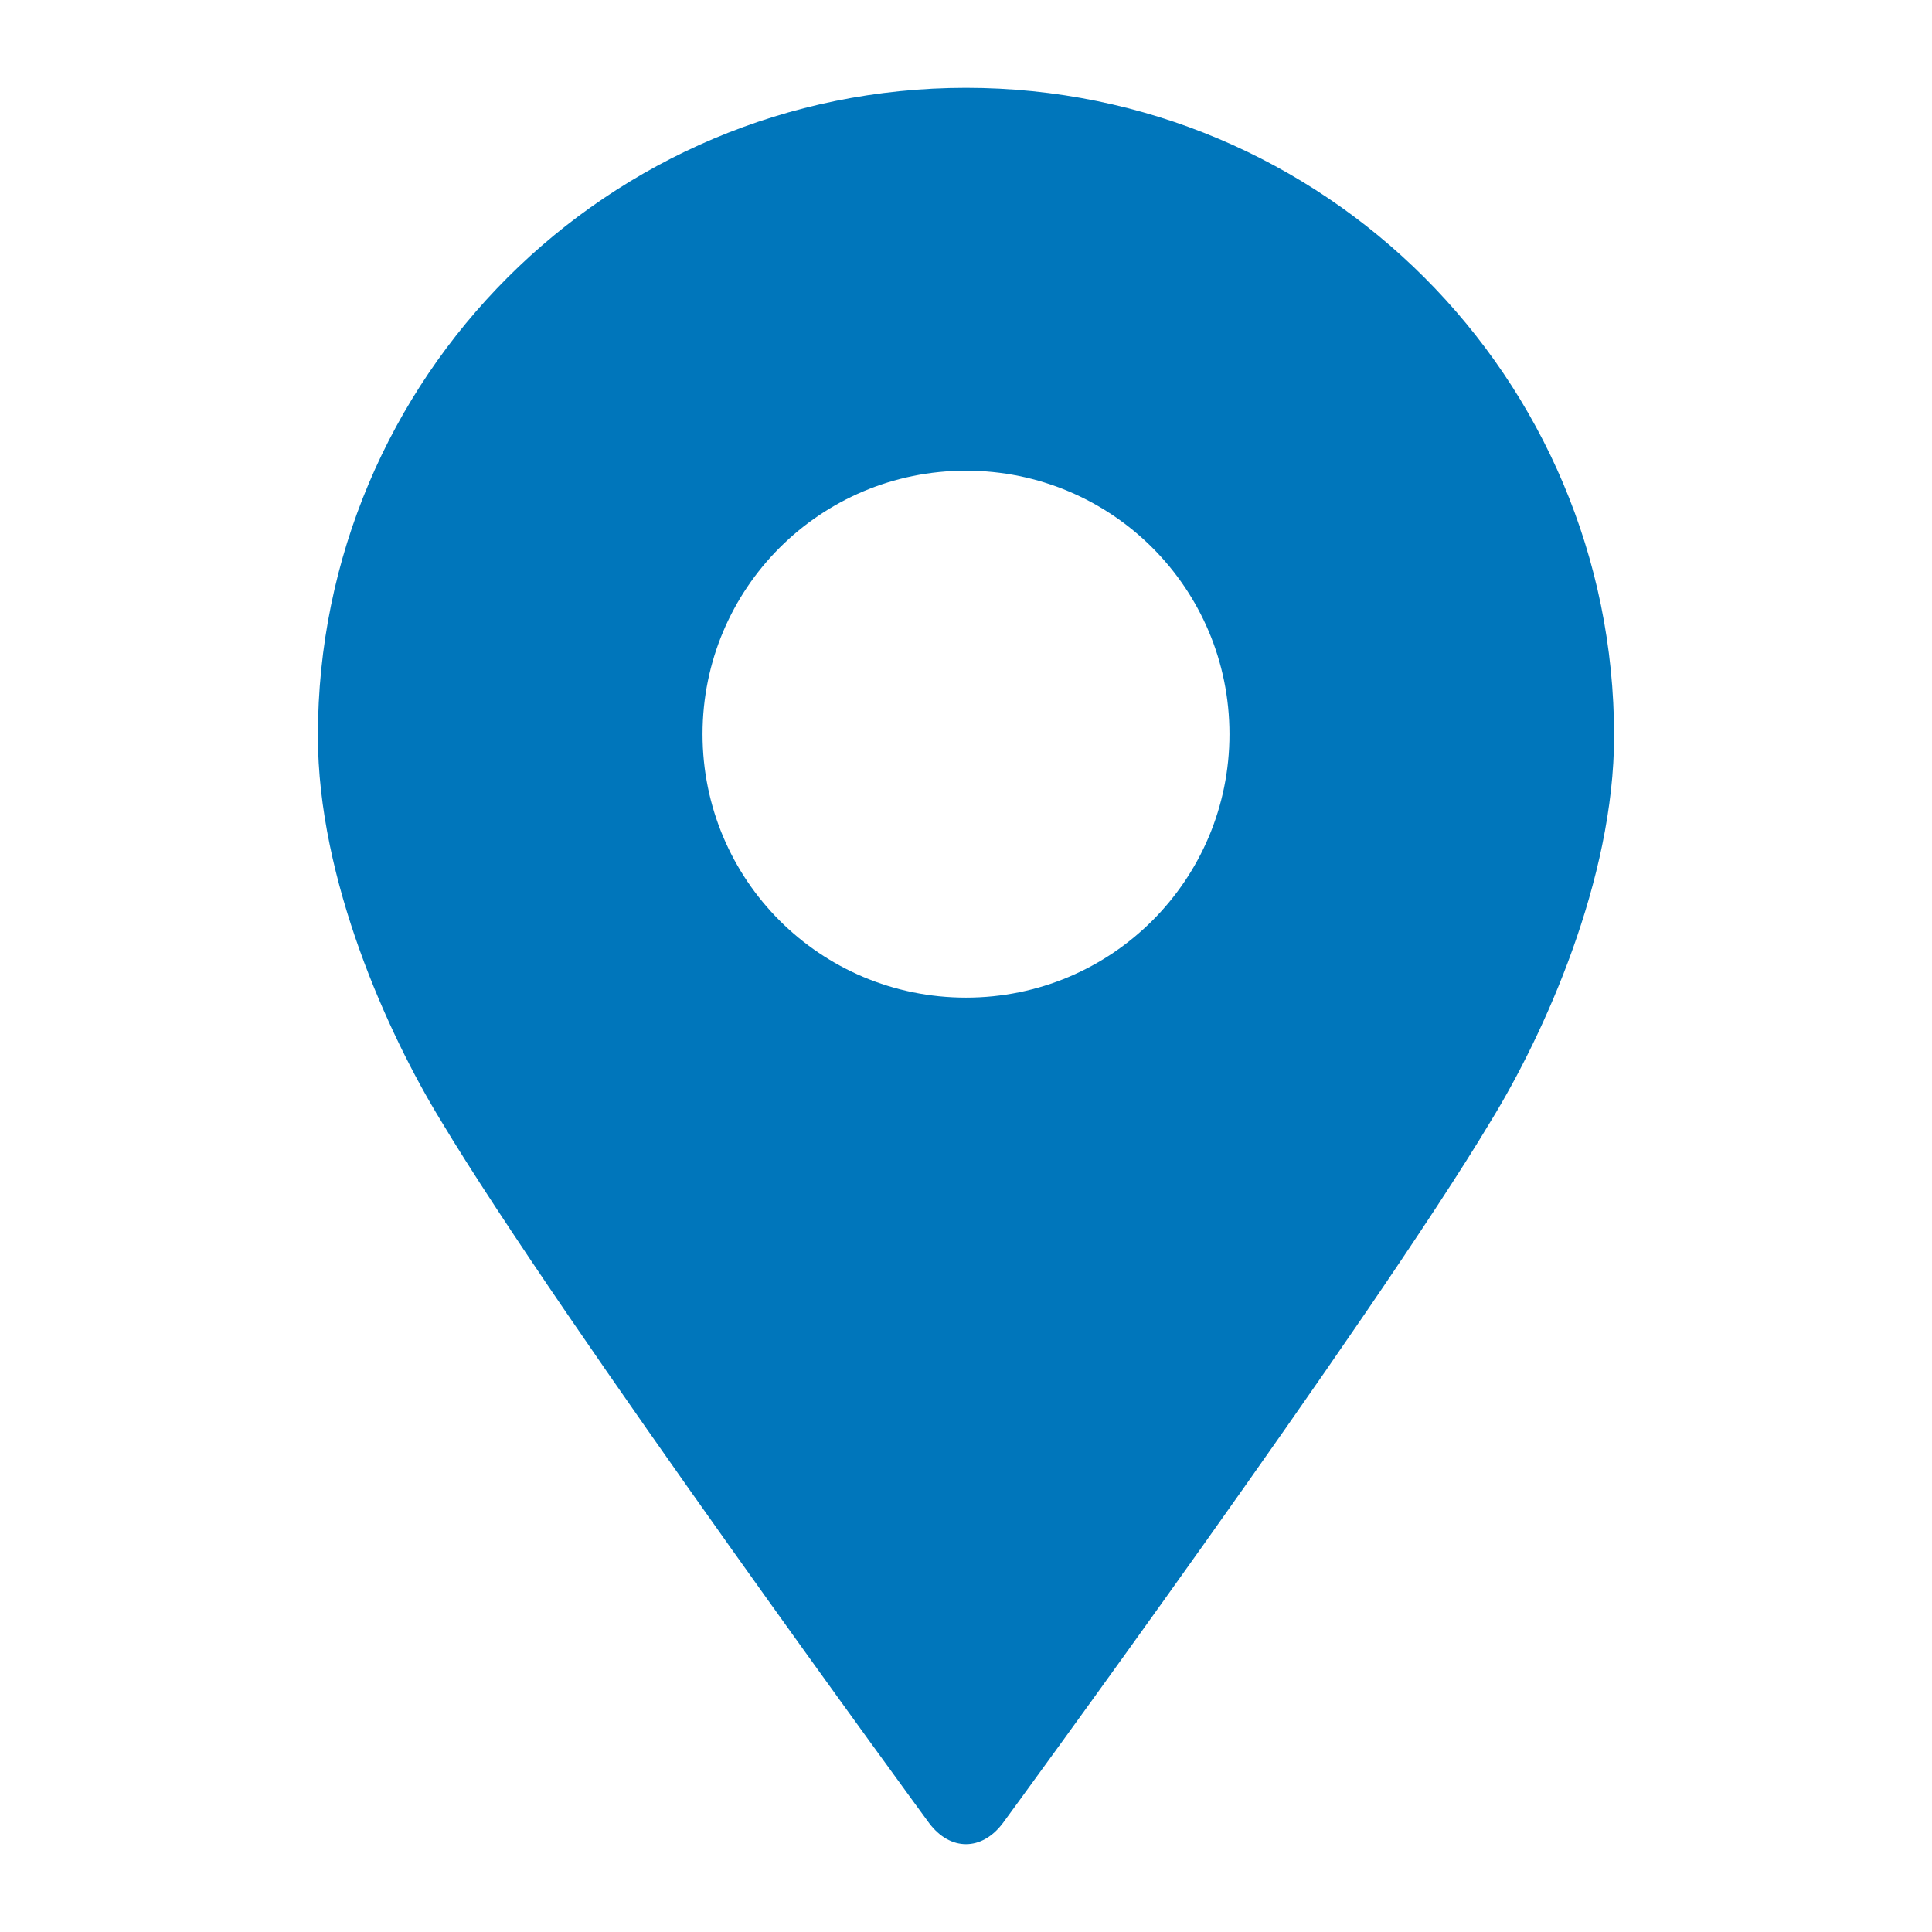 <?xml version="1.0" encoding="UTF-8"?>
<svg width="1200pt" height="1200pt" version="1.1" viewBox="0 0 1200 1200" xmlns="http://www.w3.org/2000/svg">
 <path d="m600 54.547c-222.55 0-402.55 180-402.55 402.54 0 89.453 43.637 185.45 76.363 238.91 73.09 122.18 303.27 436.36 303.27 436.36 13.09 17.453 32.727 17.453 45.816 0 0 0 230.18-314.18 303.27-436.36 32.727-53.453 76.363-149.45 76.363-238.91 0.004-222.54-180-402.54-402.54-402.54zm0 565.09c-90.547 0-163.64-73.09-163.64-163.64s73.09-163.64 163.64-163.64 163.64 73.09 163.64 163.64-73.09 163.64-163.64 163.64z" fill="#0076bb"/>
</svg>
